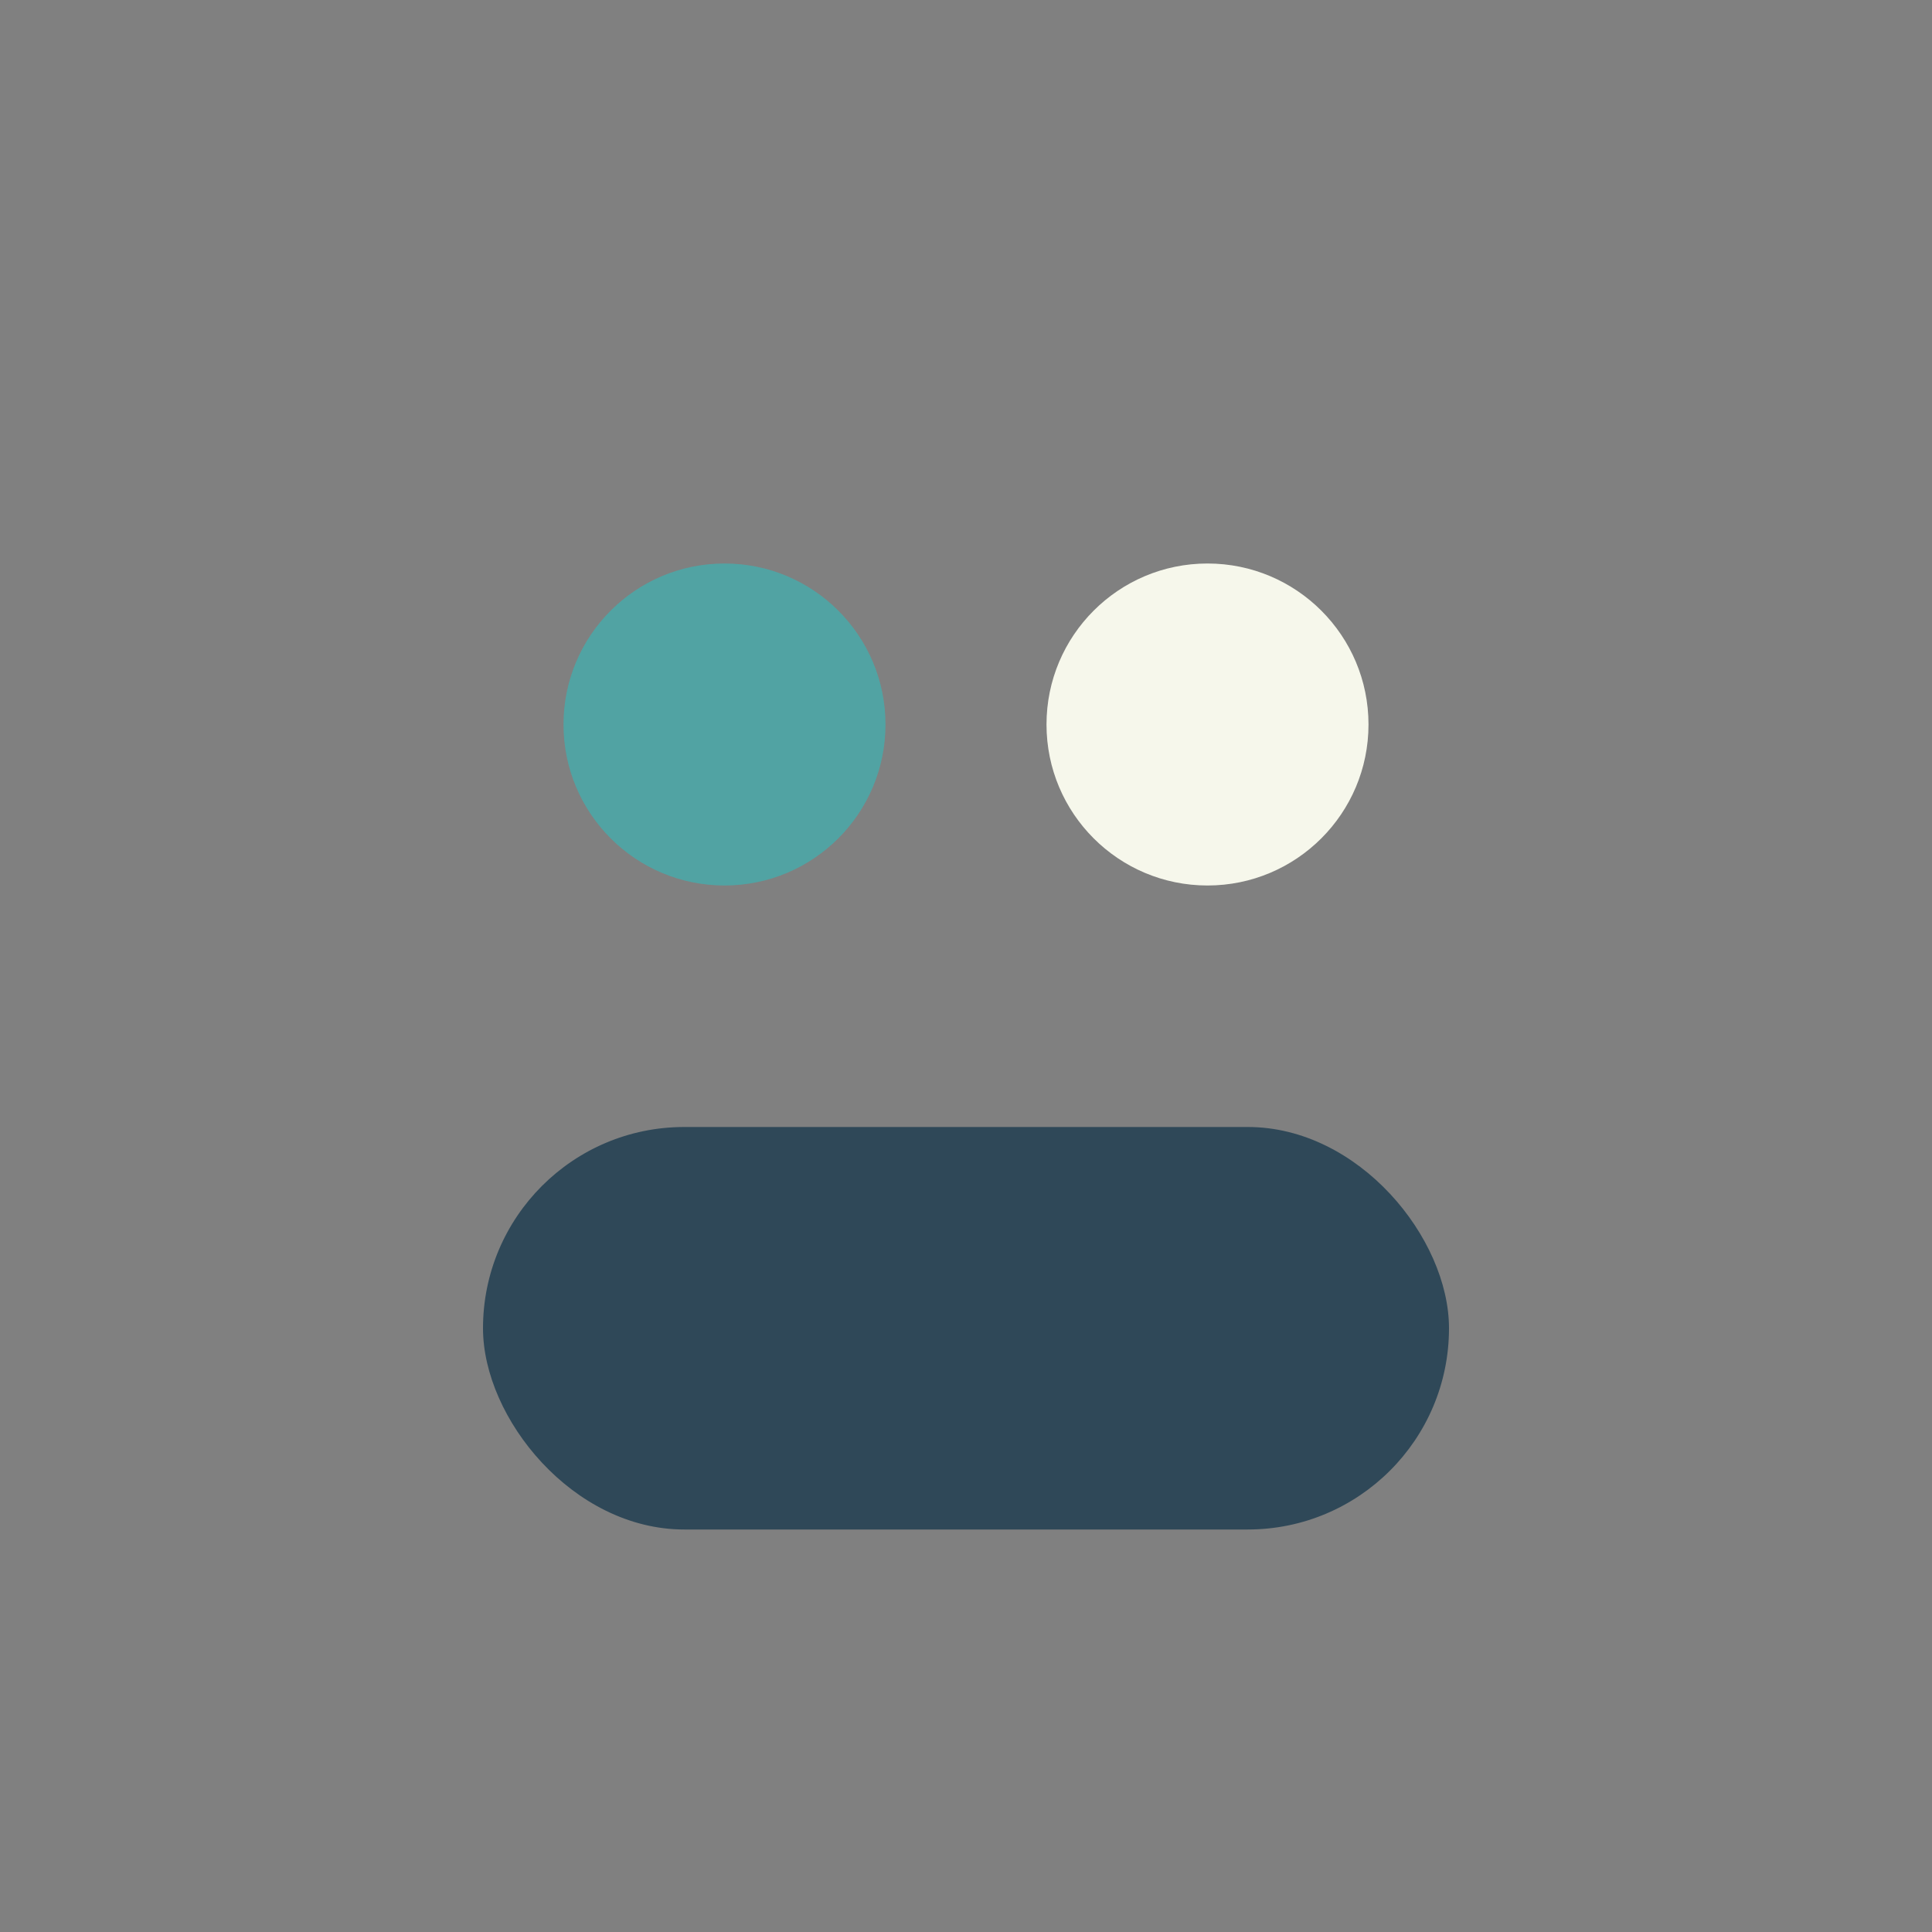 <?xml version="1.0" encoding="UTF-8"?>
<svg xmlns="http://www.w3.org/2000/svg" width="24" height="24" viewBox="0 0 24 24"><rect x="0" y="0" width="24" height="24" fill="#808080" stroke="none"/><circle cx="9" cy="9" r="2" fill="#51A3A3"/><circle cx="15" cy="9" r="2" fill="#F6F7EB"/><rect x="6" y="14" width="12" height="5" rx="2.5" fill="#2F4858"/></svg>